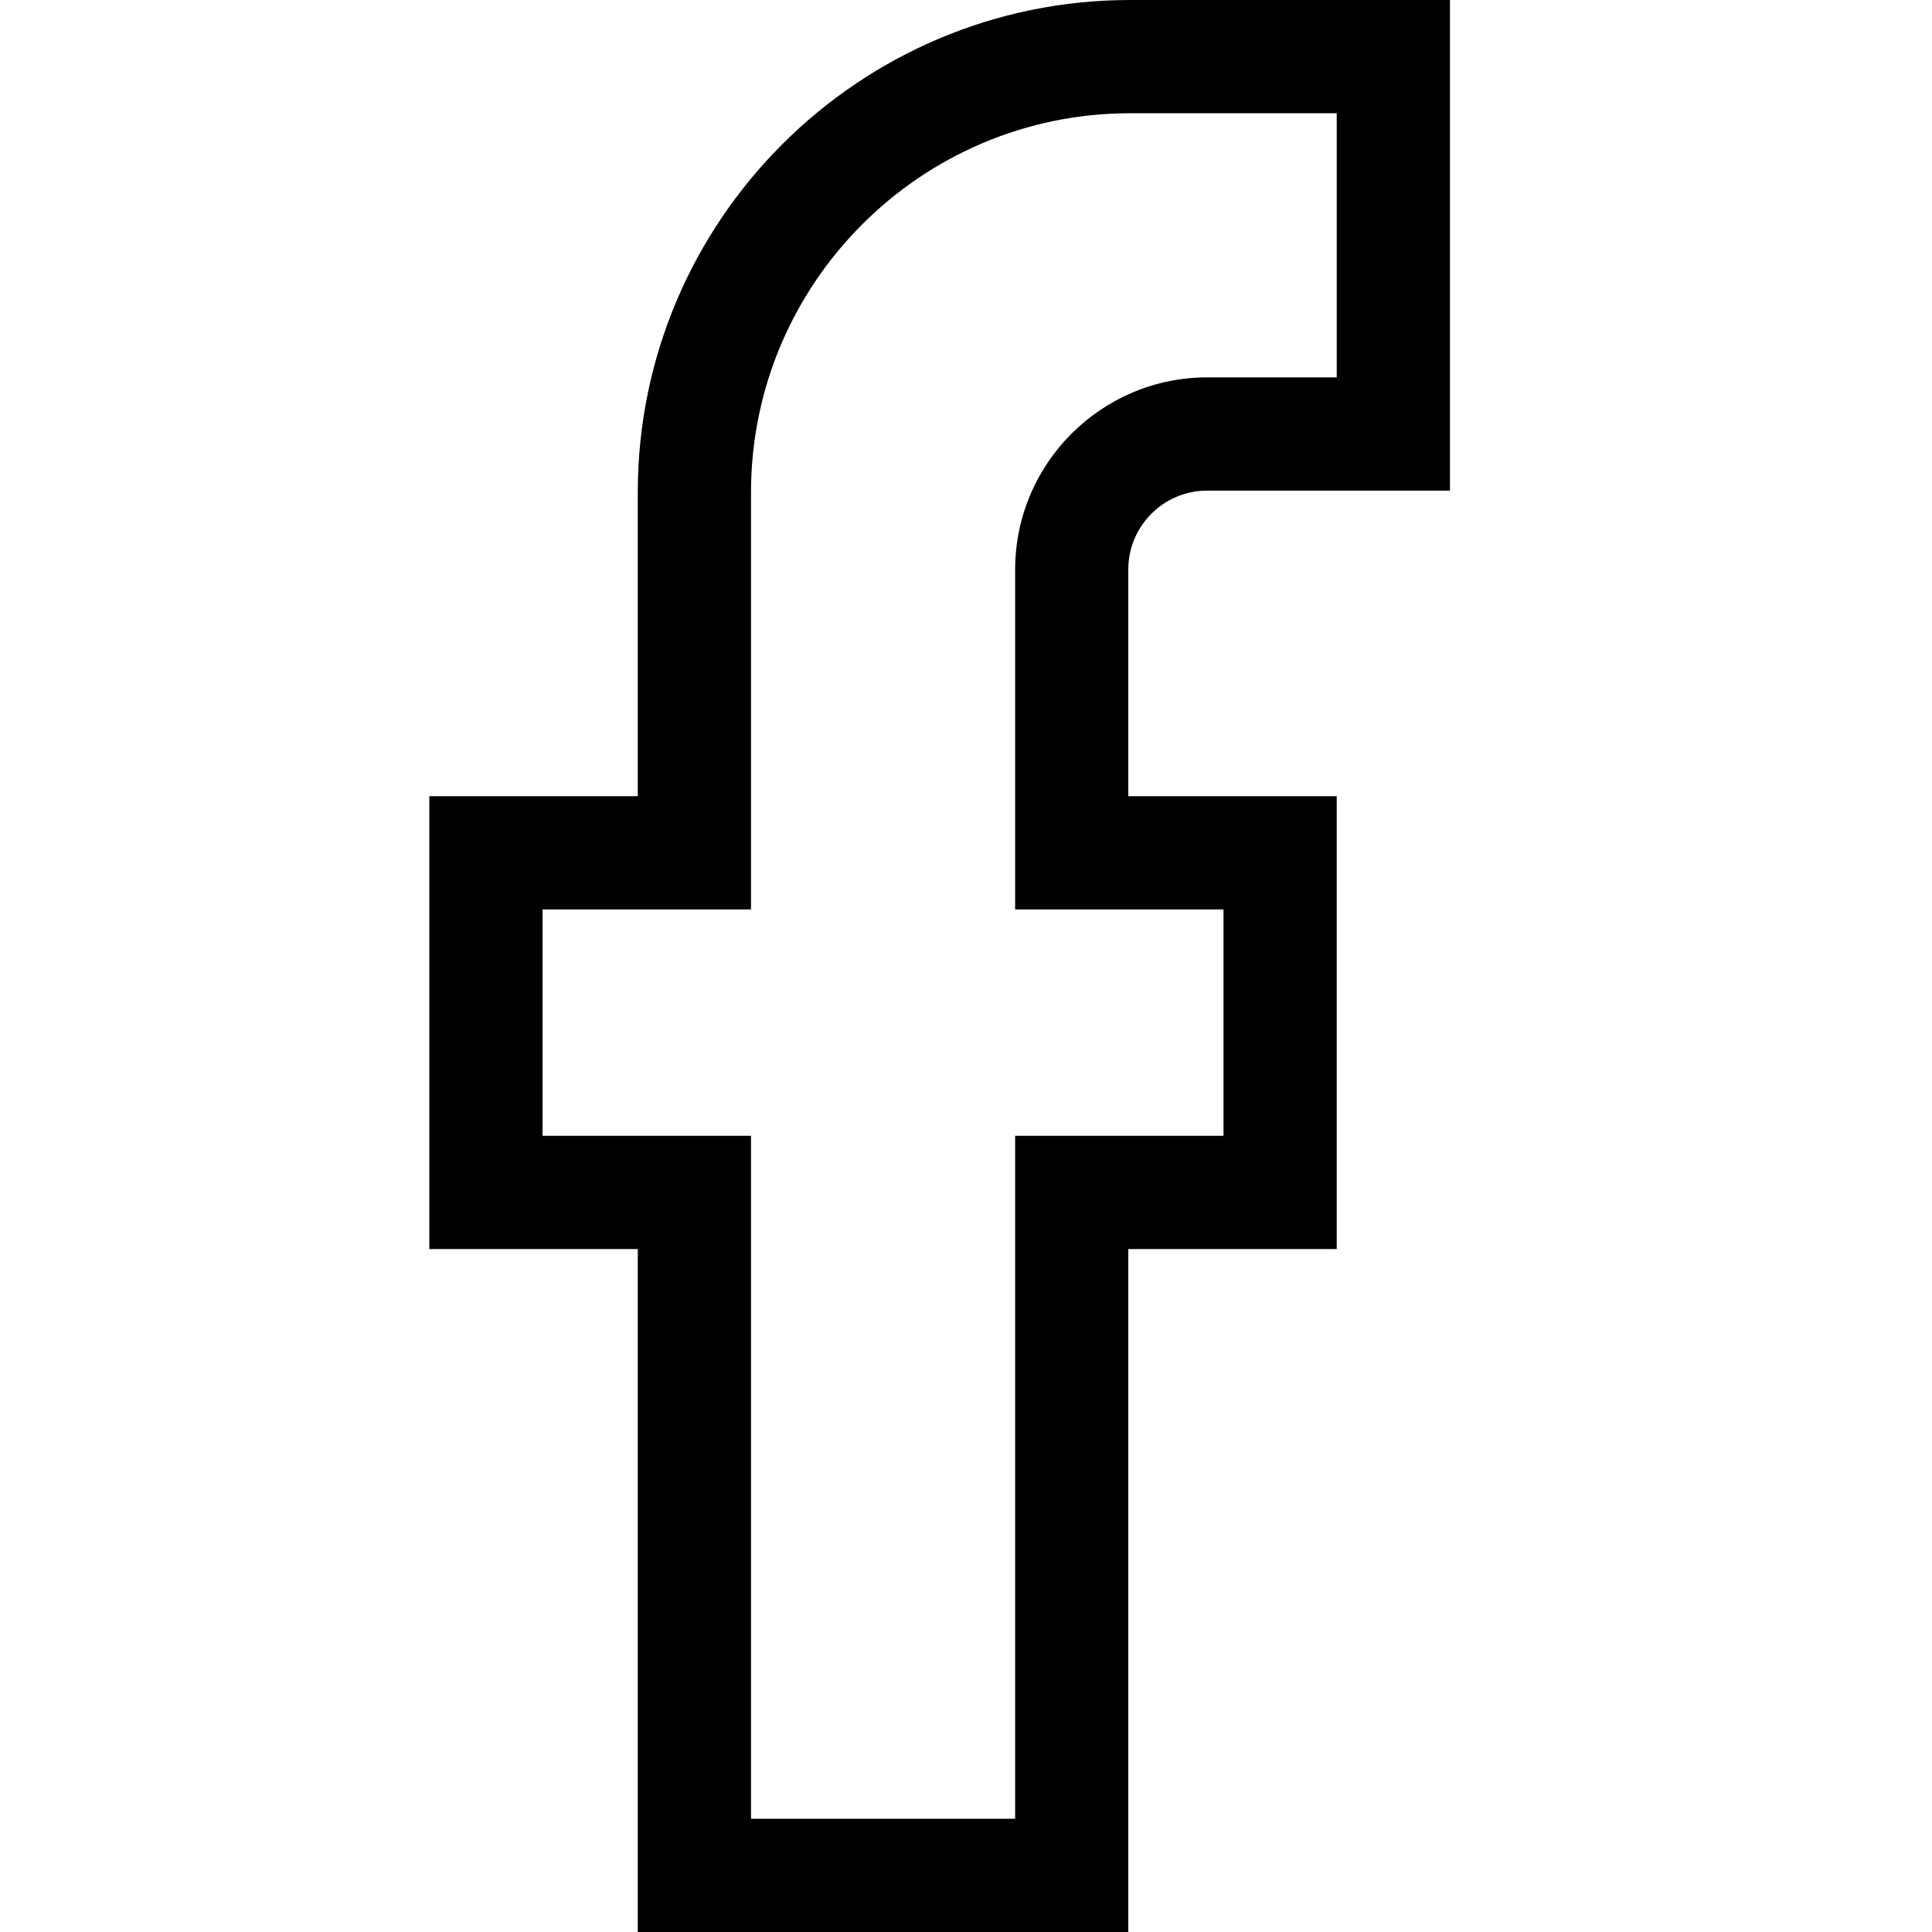 <?xml version="1.0" encoding="UTF-8"?>
<svg width="18px" height="18px" viewBox="0 0 18 18" version="1.1" xmlns="http://www.w3.org/2000/svg" xmlns:xlink="http://www.w3.org/1999/xlink">
    <title>Icon/facebok</title>
    <g id="Icon/facebok" stroke="none" stroke-width="1" fill="none" fill-rule="evenodd">
        <g id="facebook-(2)" transform="translate(4, 0)" fill="#000000" fill-rule="nonzero">
            <path d="M6.512,18 L1.942,18 L1.942,11.637 L0,11.637 L0,7.418 L1.942,7.418 L1.942,4.588 C1.942,2.058 4,9.99200722e-16 6.529,9.99200722e-16 L9.509,9.99200722e-16 L9.509,4.571 L7.247,4.571 C6.842,4.571 6.512,4.9 6.512,5.306 L6.512,7.418 L8.454,7.418 L8.454,11.637 L6.512,11.637 L6.512,18 Z M2.997,16.945 L5.458,16.945 L5.458,10.582 L7.399,10.582 L7.399,8.473 L5.458,8.473 L5.458,5.306 C5.458,4.319 6.261,3.516 7.247,3.516 L8.454,3.516 L8.454,1.055 L6.529,1.055 C4.581,1.055 2.997,2.64 2.997,4.588 L2.997,8.473 L1.055,8.473 L1.055,10.582 L2.997,10.582 L2.997,16.945 Z" id="Shape"></path>
        </g>
    </g>
</svg>